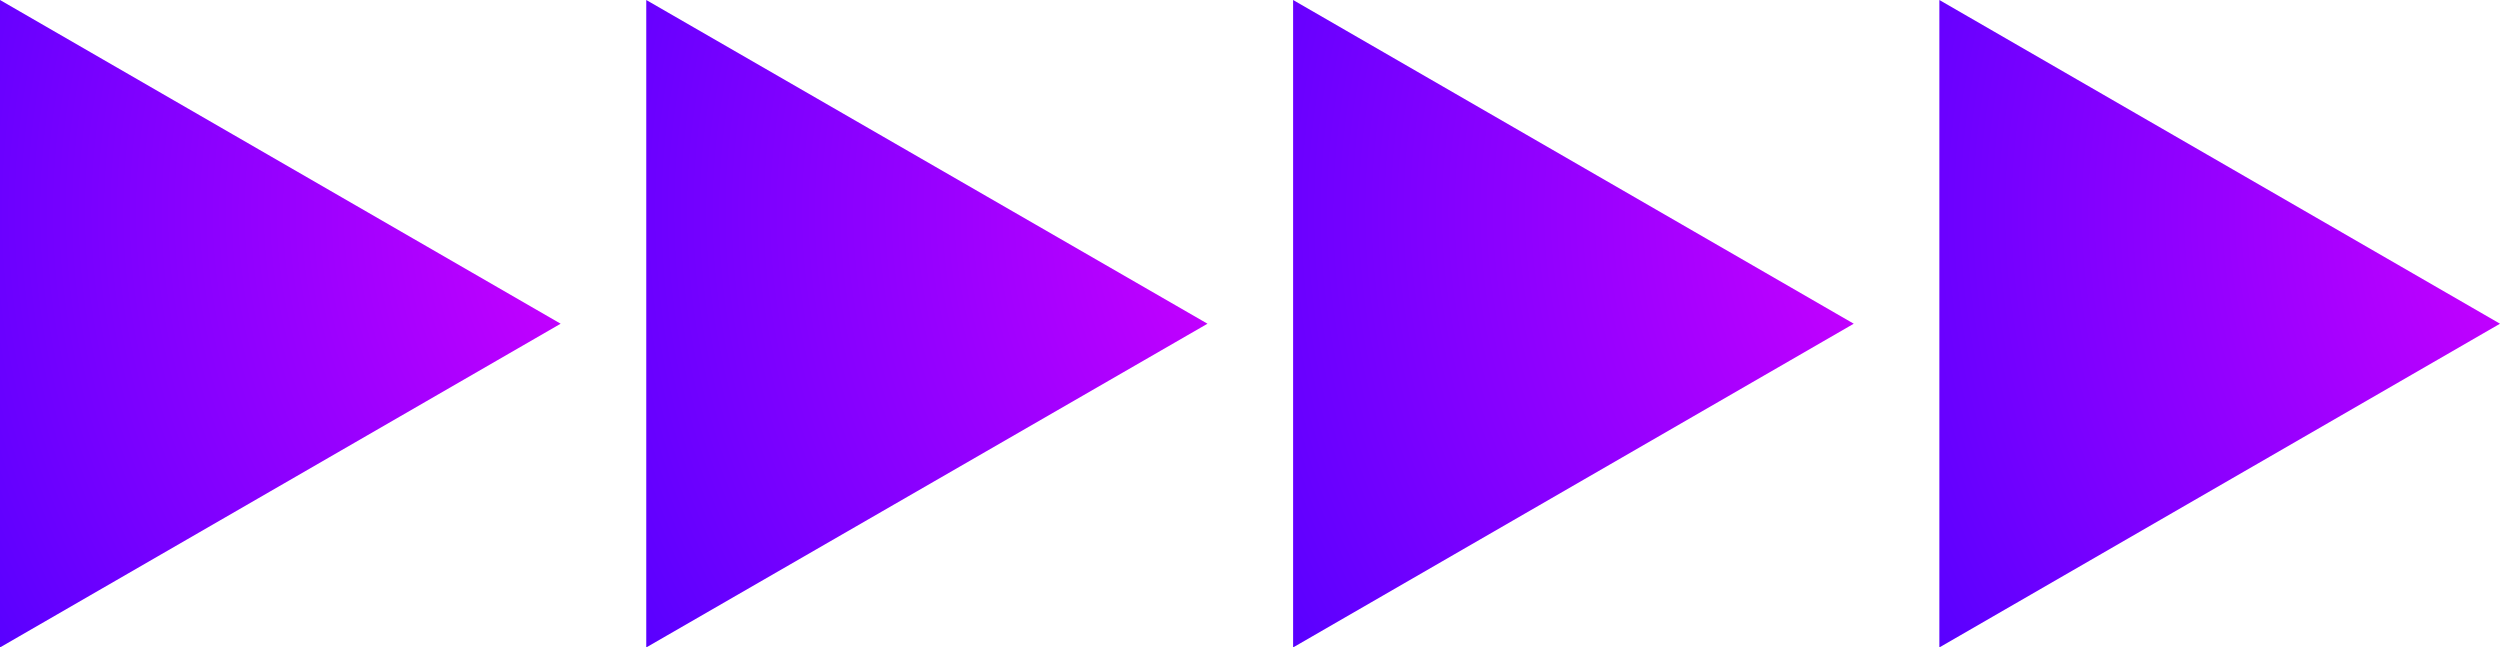 <?xml version="1.0" encoding="UTF-8"?> <svg xmlns="http://www.w3.org/2000/svg" xmlns:xlink="http://www.w3.org/1999/xlink" viewBox="0 0 42.63 11.04"> <defs> <style>.cls-1{fill:url(#radial-gradient);}.cls-2{fill:url(#radial-gradient-2);}.cls-3{fill:url(#radial-gradient-3);}.cls-4{fill:url(#radial-gradient-4);}</style> <radialGradient id="radial-gradient" cx="-77.52" cy="-148.13" r="26.29" gradientTransform="translate(-102.18 81.13) rotate(90)" gradientUnits="userSpaceOnUse"> <stop offset="0" stop-color="#e600ff"></stop> <stop offset="0.3" stop-color="#90f"></stop> <stop offset="0.64" stop-color="#4700ff"></stop> <stop offset="0.88" stop-color="#1400ff"></stop> <stop offset="1" stop-color="blue"></stop> </radialGradient> <radialGradient id="radial-gradient-2" cx="-77.52" cy="-137.11" r="26.29" xlink:href="#radial-gradient"></radialGradient> <radialGradient id="radial-gradient-3" cx="-77.52" cy="-126.09" r="26.29" xlink:href="#radial-gradient"></radialGradient> <radialGradient id="radial-gradient-4" cx="-77.52" cy="-115.06" r="26.29" xlink:href="#radial-gradient"></radialGradient> </defs> <title>Ресурс 26</title> <g id="Слой_2" data-name="Слой 2"> <g id="OBJECTS"> <polygon class="cls-1" points="42.63 5.52 33.07 0 33.07 11.04 42.63 5.52"></polygon> <polygon class="cls-2" points="31.61 5.52 22.05 0 22.05 11.04 31.61 5.52"></polygon> <polygon class="cls-3" points="20.59 5.52 11.02 0 11.02 11.04 20.59 5.52"></polygon> <polygon class="cls-4" points="9.56 5.52 0 0 0 11.04 9.56 5.52"></polygon> </g> </g> </svg> 